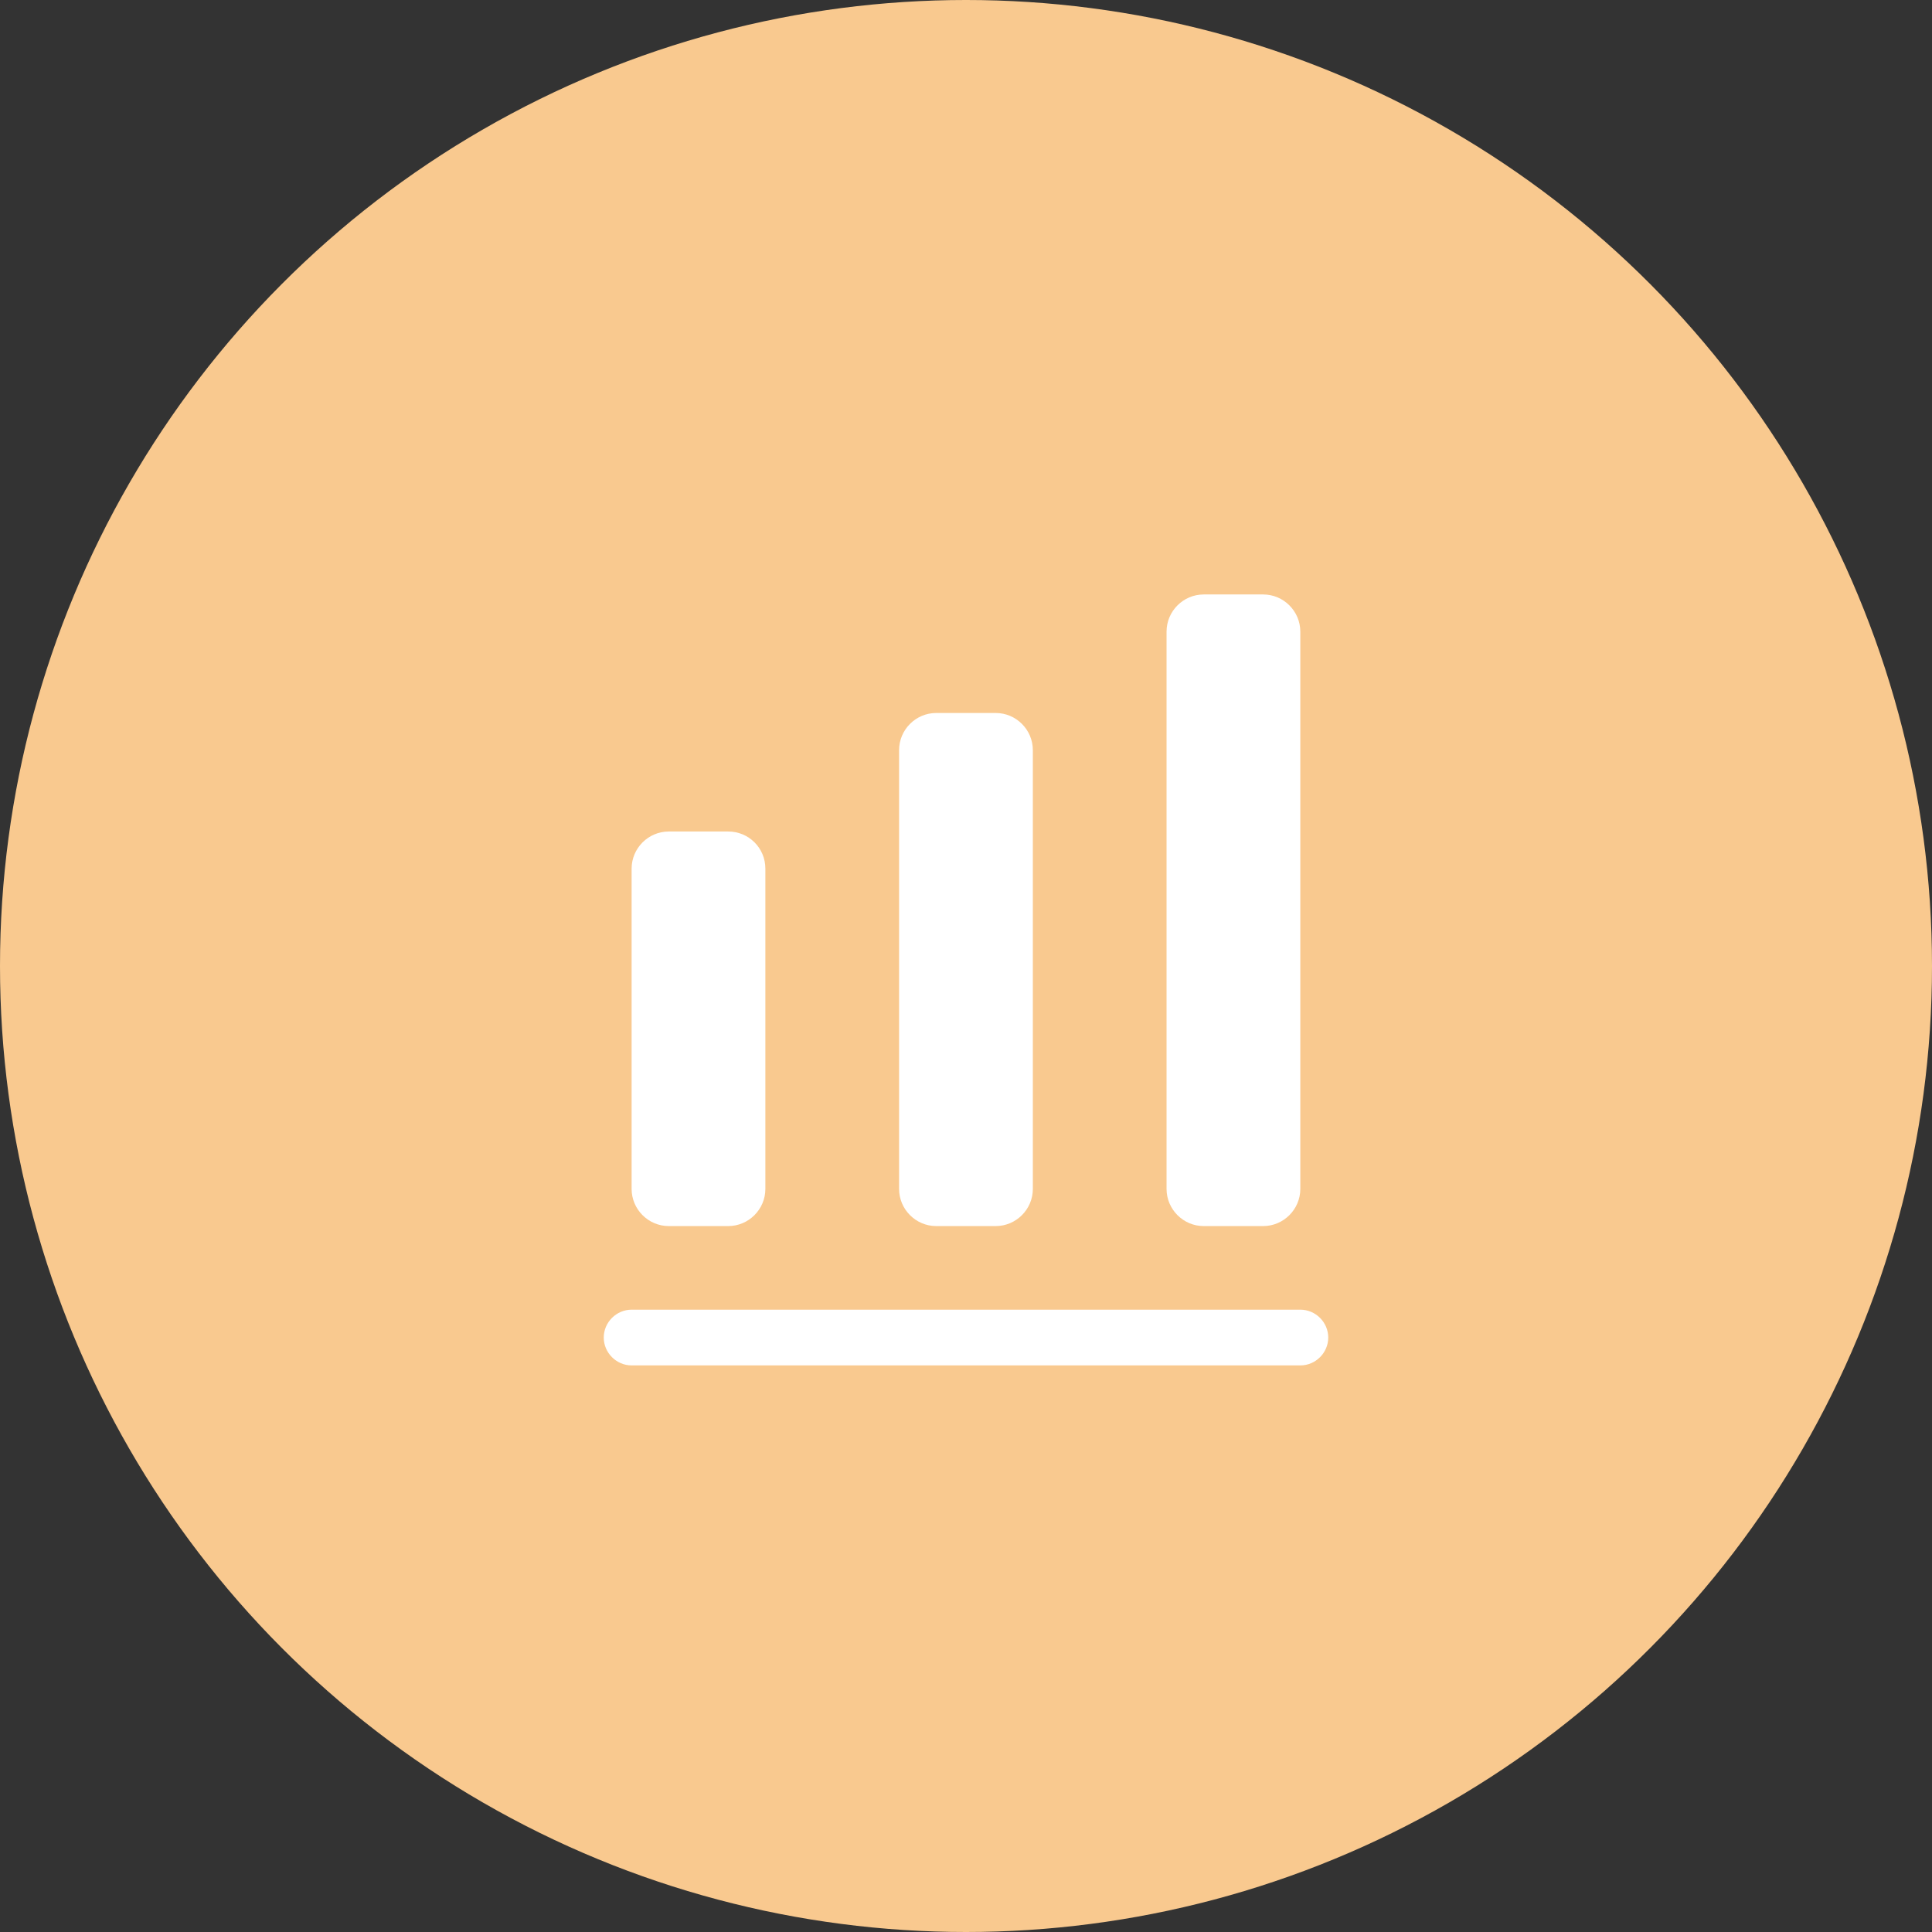 <svg width="52" height="52" viewBox="0 0 52 52" fill="none" xmlns="http://www.w3.org/2000/svg">
<rect x="0" y="0" width="52" height="52" fill="#333333" stroke="none"/>
<circle cx="26" cy="26" r="26" fill="#F9C98F"/>
<path d="M35 36.75H17C16.59 36.75 16.25 36.41 16.25 36C16.25 35.59 16.59 35.25 17 35.25H35C35.41 35.25 35.75 35.59 35.75 36C35.75 36.41 35.41 36.75 35 36.75Z" fill="white"/>
<path d="M19.6 22.38H18C17.45 22.38 17 22.83 17 23.38V32C17 32.55 17.45 33 18 33H19.6C20.15 33 20.6 32.55 20.6 32V23.38C20.6 22.82 20.15 22.38 19.6 22.38Z" fill="white"/>
<path d="M26.799 19.19H25.199C24.649 19.19 24.199 19.64 24.199 20.19V32C24.199 32.55 24.649 33 25.199 33H26.799C27.349 33 27.799 32.55 27.799 32V20.19C27.799 19.64 27.349 19.19 26.799 19.19Z" fill="white"/>
<path d="M33.998 16H32.398C31.848 16 31.398 16.45 31.398 17V32C31.398 32.55 31.848 33 32.398 33H33.998C34.548 33 34.998 32.55 34.998 32V17C34.998 16.45 34.548 16 33.998 16Z" fill="white"/>
</svg>
